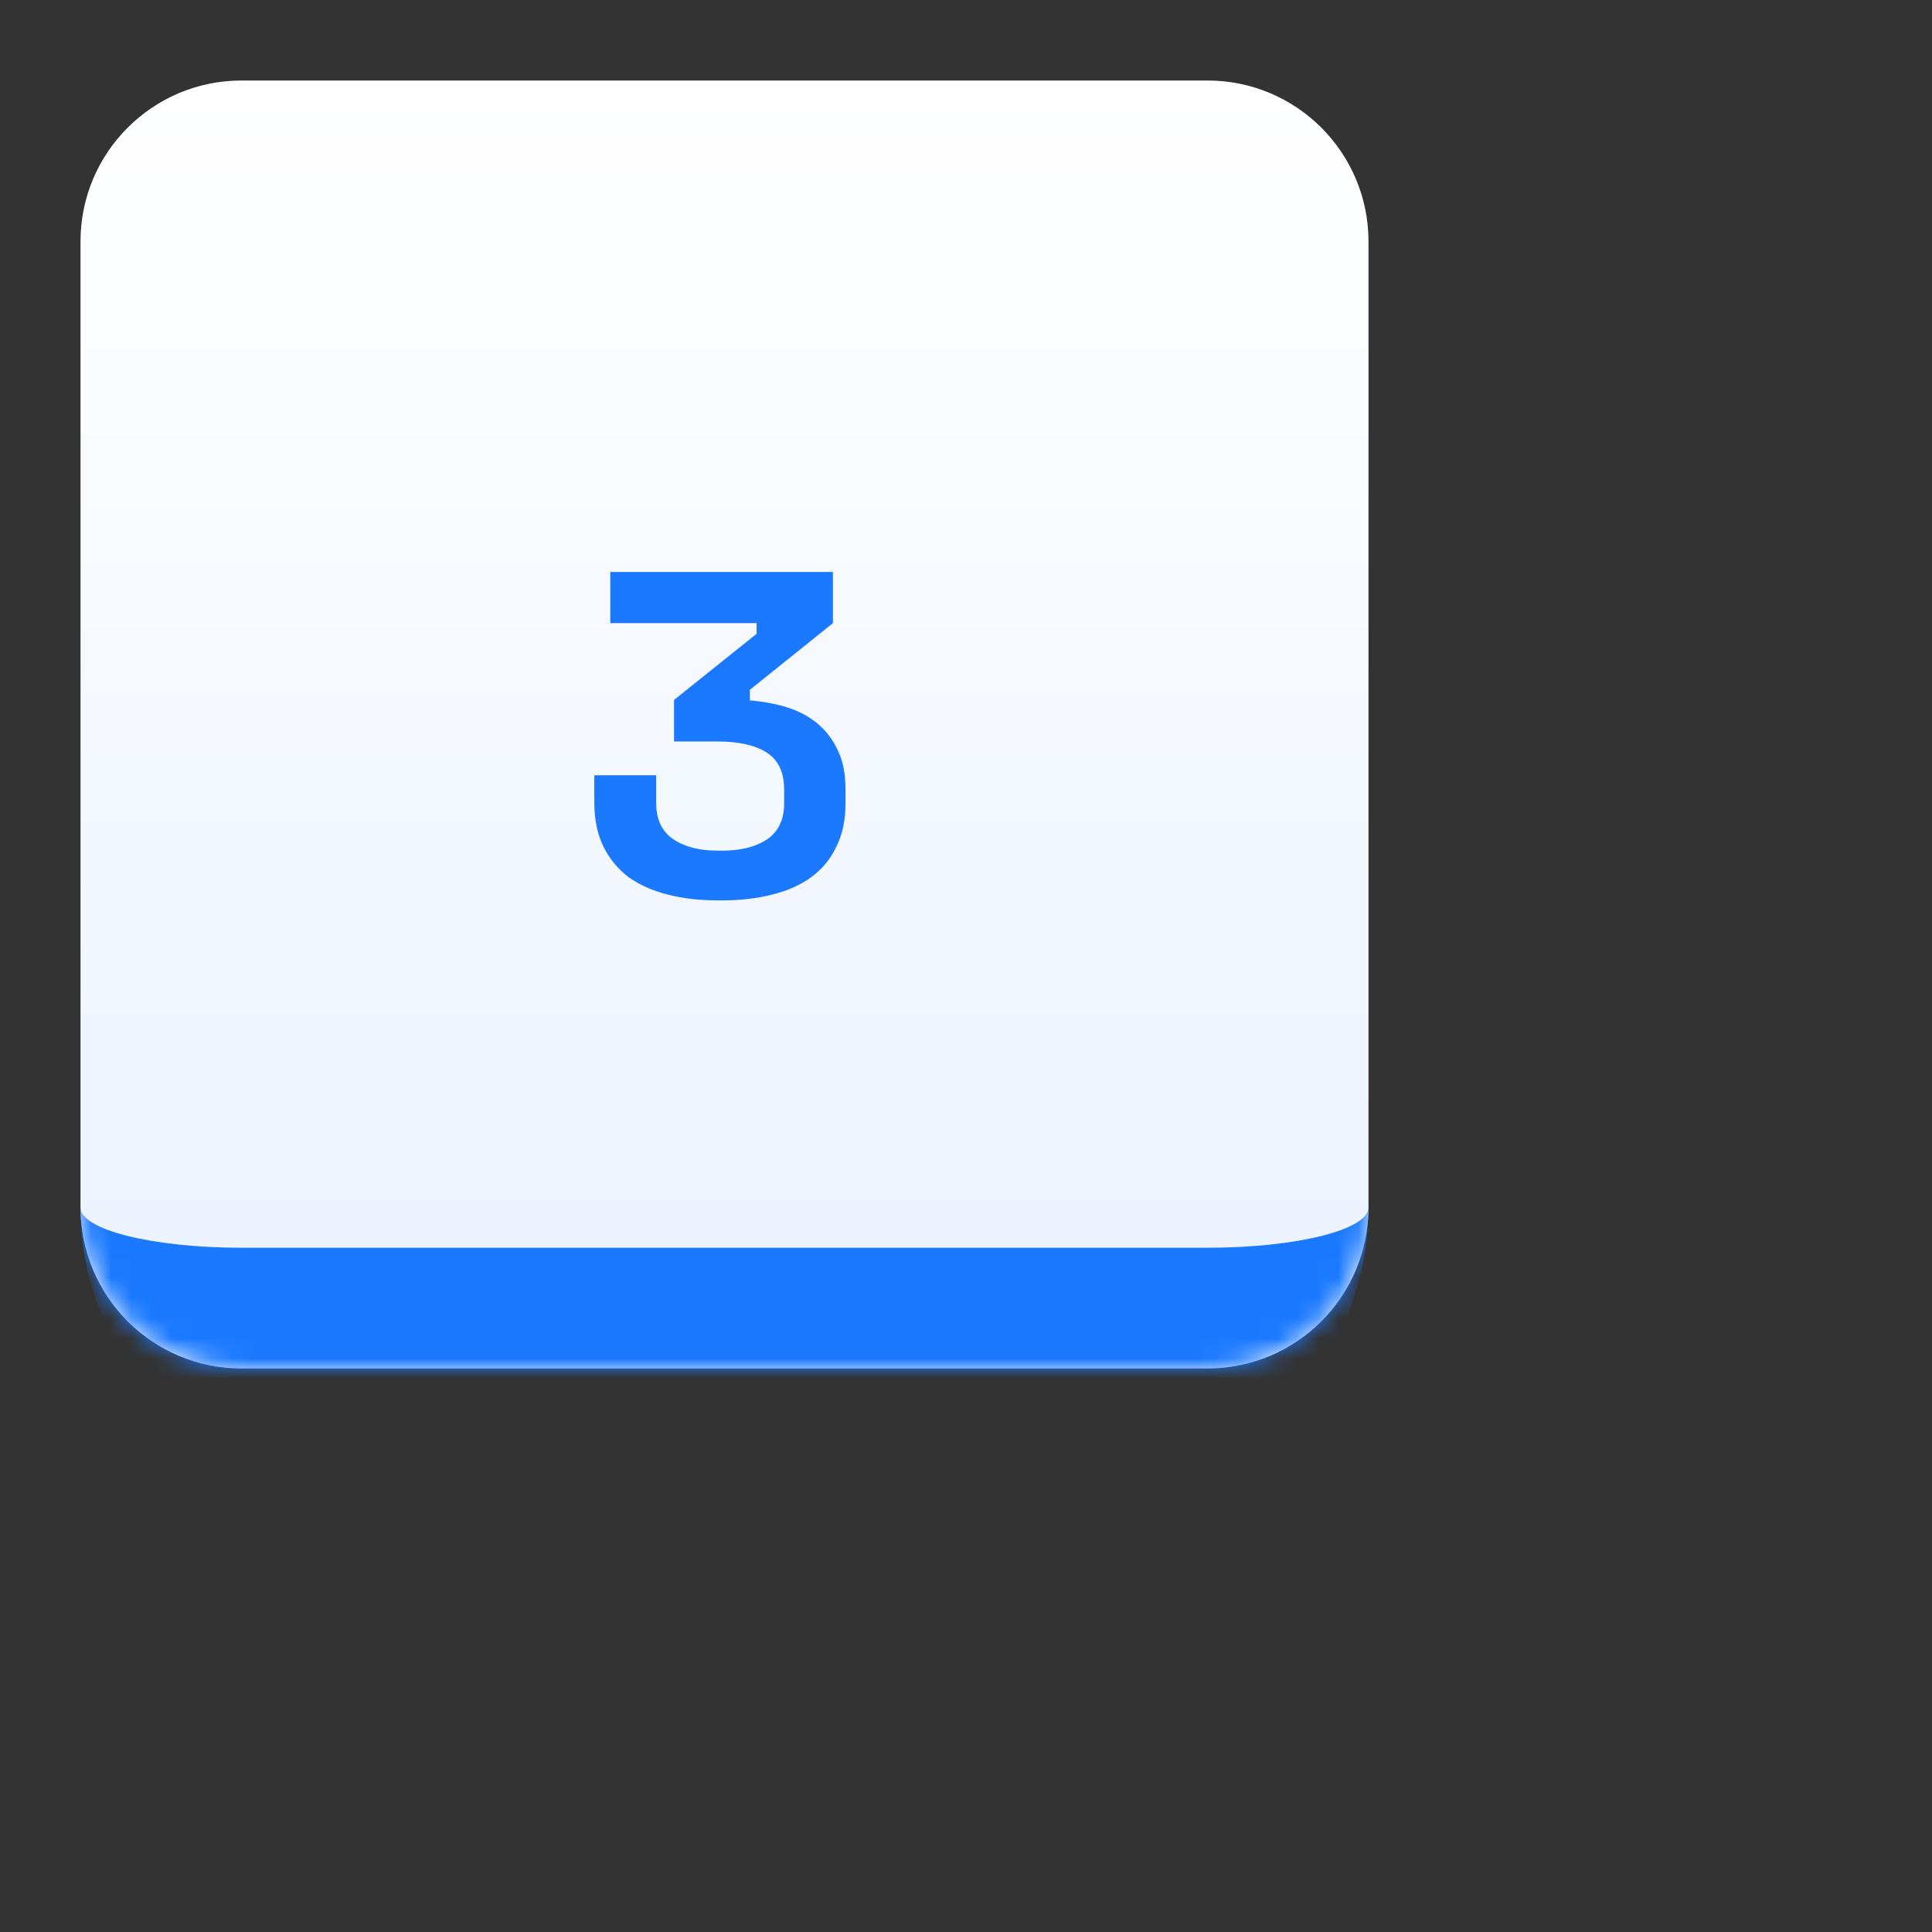<svg width="96" height="96" viewBox="0 0 96 96" fill="none" xmlns="http://www.w3.org/2000/svg">
<rect x="0" y="0" width="96" height="96" fill="#333333" stroke="none"/>
<mask id="path-2-inside-1_1071_5369" fill="white">
<path d="M4 12C4 7.582 7.582 4 12 4H60C64.418 4 68 7.582 68 12V60C68 64.418 64.418 68 60 68H12C7.582 68 4 64.418 4 60V12Z"/>
</mask>
<path d="M4 12C4 7.582 7.582 4 12 4H60C64.418 4 68 7.582 68 12V60C68 64.418 64.418 68 60 68H12C7.582 68 4 64.418 4 60V12Z" fill="url(#paint0_linear_1071_5369)"/>
<path d="M4 4H68H4ZM68 60C68 67.732 61.732 74 54 74H18C10.268 74 4 67.732 4 60C4 61.105 7.582 62 12 62H60C64.418 62 68 61.105 68 60ZM4 68V4V68ZM68 4V68V4Z" fill="#1A79FF" mask="url(#path-2-inside-1_1071_5369)"/>
<path d="M30.324 28.42H41.388V30.964L37.26 34.276V34.804C37.9 34.852 38.508 34.964 39.084 35.14C39.66 35.316 40.164 35.58 40.596 35.932C41.028 36.284 41.372 36.732 41.628 37.276C41.884 37.804 42.012 38.444 42.012 39.196V39.94C42.012 40.756 41.86 41.468 41.556 42.076C41.268 42.684 40.852 43.188 40.308 43.588C39.78 43.972 39.132 44.26 38.364 44.452C37.612 44.644 36.788 44.74 35.892 44.74H35.652C34.756 44.74 33.932 44.644 33.18 44.452C32.428 44.26 31.78 43.972 31.236 43.588C30.708 43.188 30.292 42.684 29.988 42.076C29.684 41.452 29.532 40.724 29.532 39.892V38.524H32.604V39.892C32.604 40.708 32.884 41.308 33.444 41.692C34.004 42.076 34.74 42.268 35.652 42.268H35.892C36.804 42.268 37.54 42.084 38.1 41.716C38.676 41.332 38.964 40.732 38.964 39.916V39.244C38.964 38.38 38.676 37.764 38.1 37.396C37.524 37.028 36.708 36.844 35.652 36.844H33.492V34.78L37.596 31.492V30.964H30.324V28.42Z" fill="#1A79FF"/>
<defs>
<linearGradient id="paint0_linear_1071_5369" x1="18" y1="68" x2="18" y2="4" gradientUnits="userSpaceOnUse">
<stop stop-color="#EBF3FF"/>
<stop offset="1" stop-color="white"/>
</linearGradient>
</defs>
</svg>
